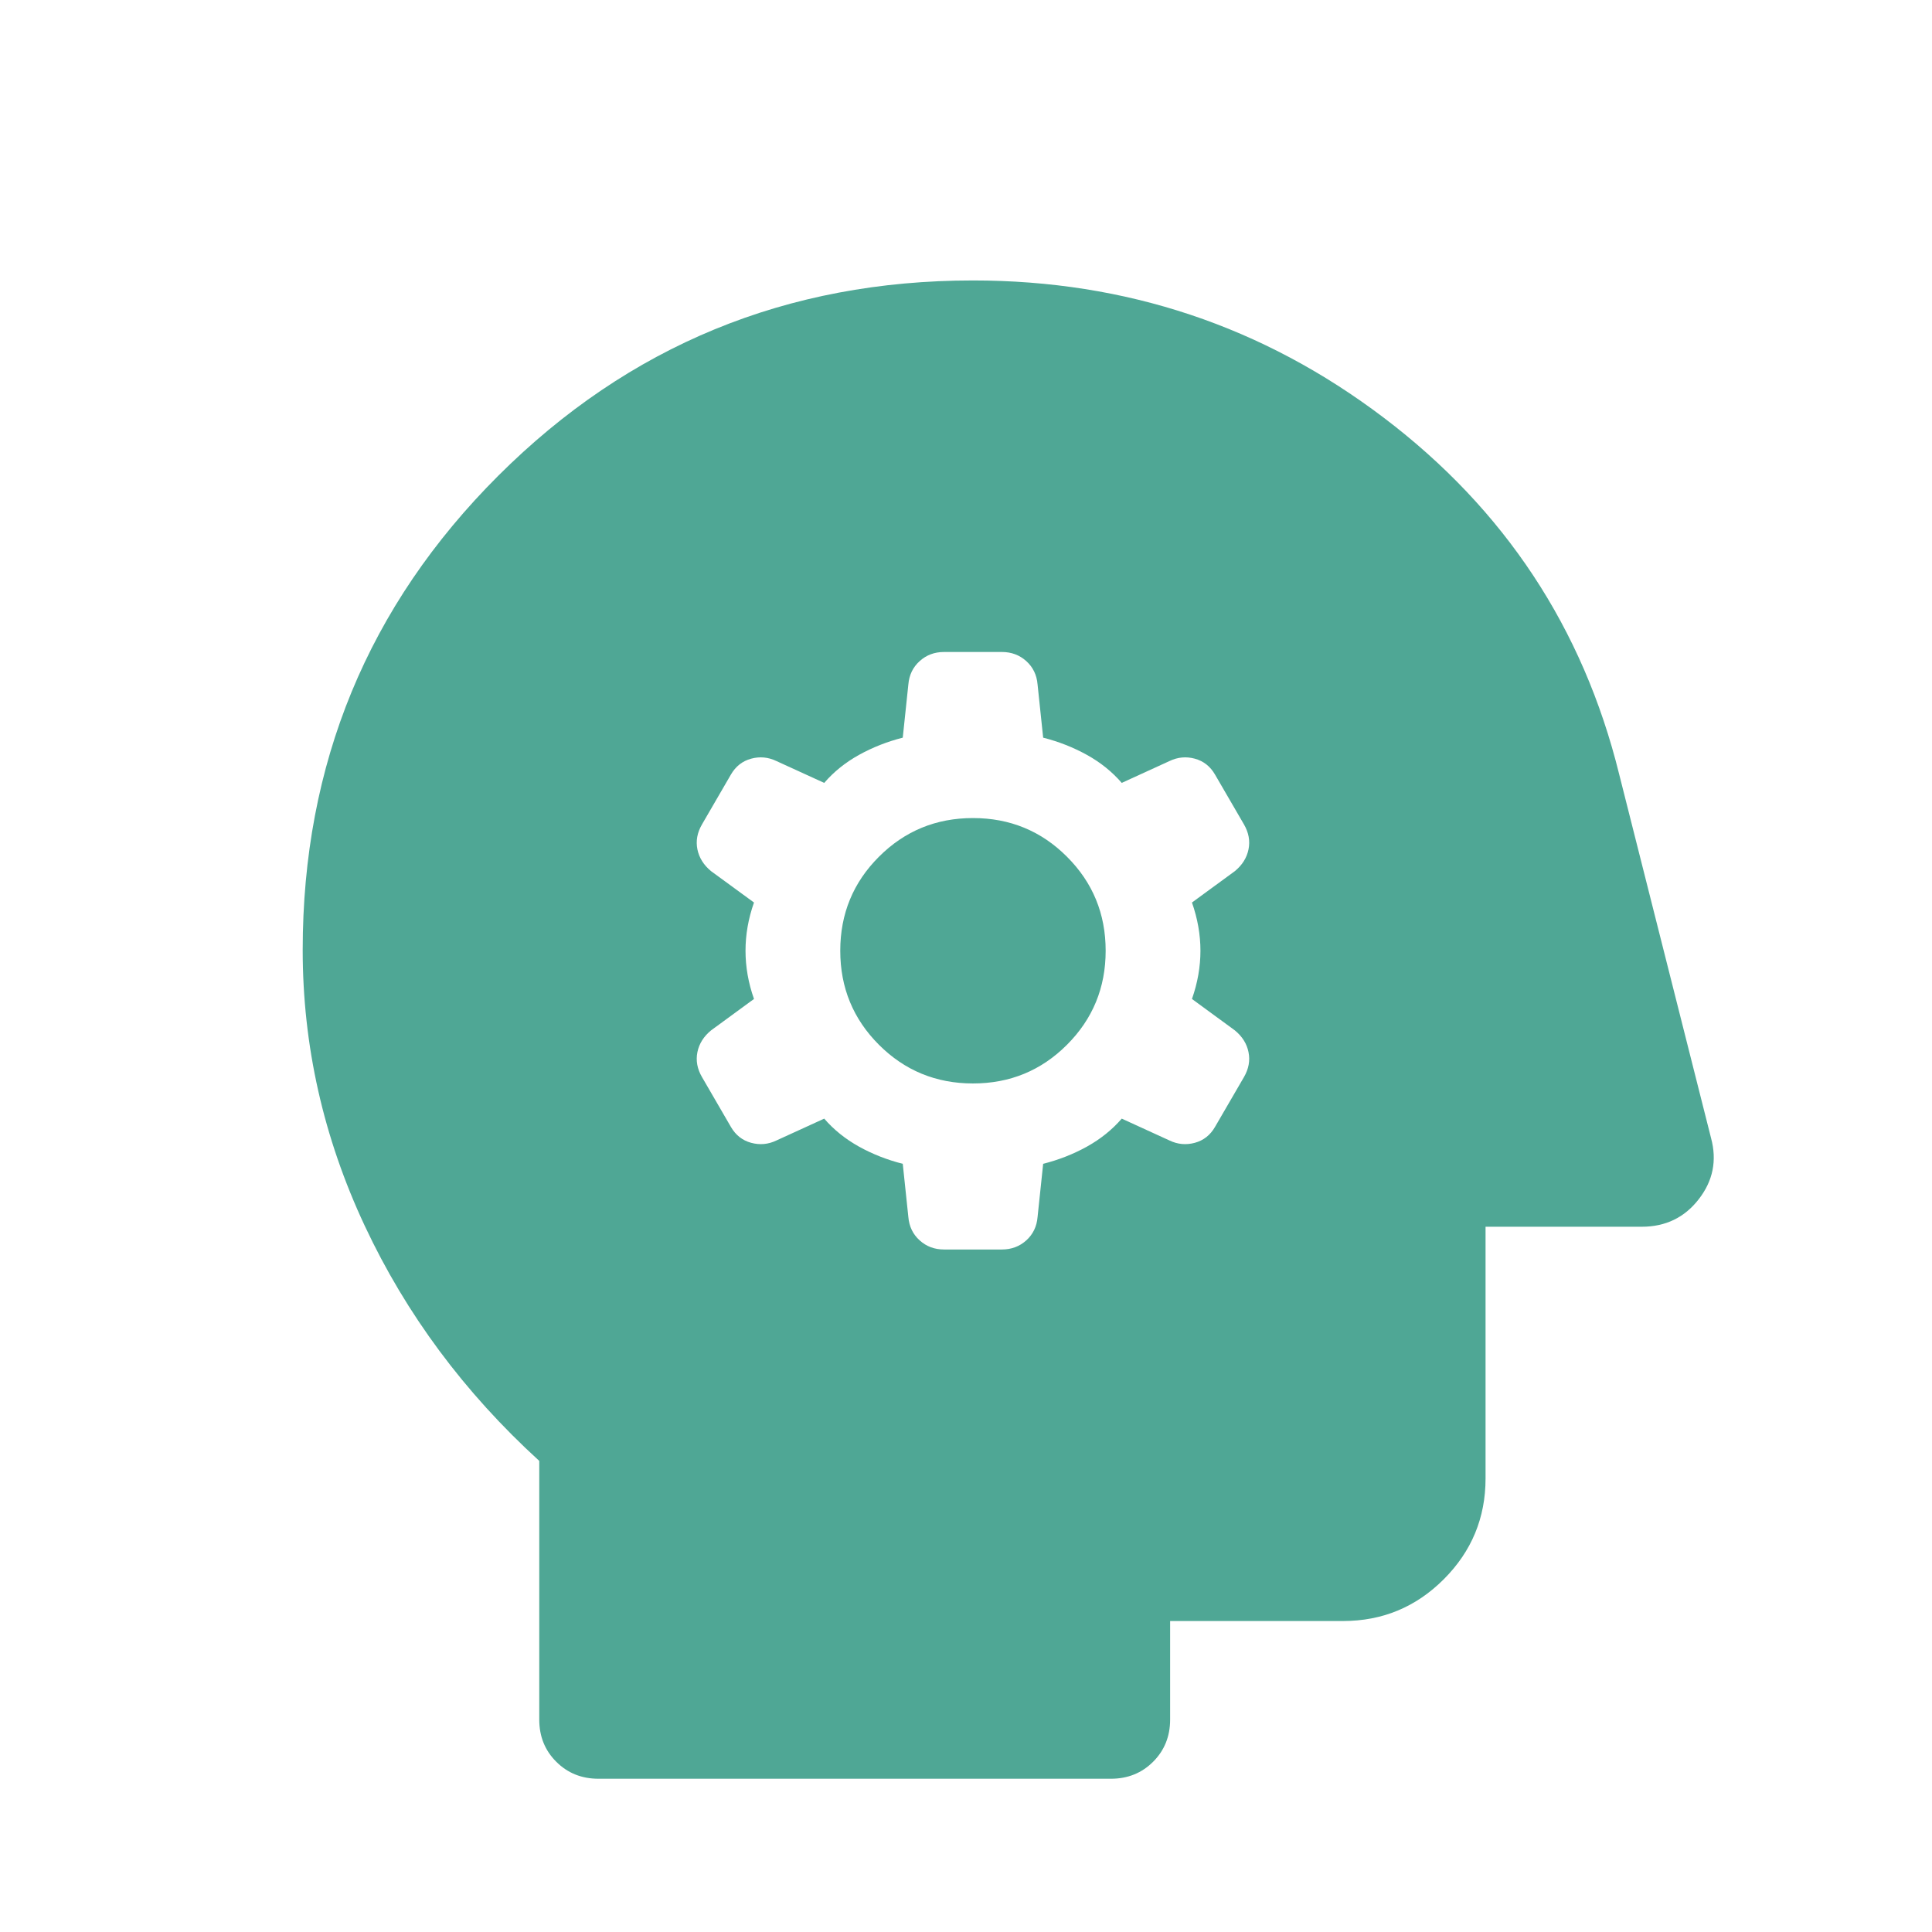 <svg width="49" height="49" viewBox="0 0 49 49" fill="none" xmlns="http://www.w3.org/2000/svg">
<g filter="url(#filter0_i_275_3184)">
<path d="M22.896 27.517L23.038 28.867C23.059 29.108 23.154 29.305 23.325 29.459C23.495 29.613 23.701 29.69 23.942 29.69H25.411C25.652 29.69 25.858 29.613 26.029 29.459C26.199 29.305 26.295 29.108 26.315 28.867L26.457 27.517C26.852 27.417 27.222 27.272 27.567 27.081C27.912 26.889 28.206 26.653 28.45 26.371L29.661 26.925C29.869 27.025 30.083 27.044 30.304 26.984C30.524 26.924 30.695 26.79 30.815 26.582L31.55 25.317C31.67 25.11 31.709 24.898 31.665 24.684C31.622 24.47 31.506 24.286 31.319 24.133L30.231 23.336C30.374 22.928 30.446 22.521 30.446 22.113C30.446 21.706 30.374 21.298 30.231 20.89L31.319 20.094C31.506 19.94 31.622 19.756 31.665 19.542C31.709 19.328 31.67 19.117 31.55 18.909L30.815 17.644C30.695 17.436 30.524 17.302 30.304 17.242C30.083 17.182 29.869 17.202 29.661 17.302L28.45 17.856C28.206 17.574 27.912 17.337 27.567 17.146C27.222 16.955 26.852 16.809 26.457 16.709L26.315 15.359C26.295 15.118 26.199 14.921 26.029 14.767C25.858 14.613 25.652 14.536 25.411 14.536H23.942C23.701 14.536 23.495 14.613 23.325 14.767C23.154 14.921 23.059 15.118 23.038 15.359L22.896 16.709C22.501 16.809 22.131 16.955 21.786 17.146C21.442 17.337 21.147 17.574 20.904 17.856L19.692 17.302C19.485 17.202 19.27 17.182 19.05 17.242C18.829 17.302 18.659 17.436 18.538 17.644L17.804 18.909C17.683 19.117 17.645 19.328 17.688 19.542C17.732 19.756 17.847 19.94 18.034 20.094L19.123 20.89C18.979 21.298 18.908 21.706 18.908 22.113C18.908 22.521 18.979 22.928 19.123 23.336L18.034 24.133C17.847 24.286 17.732 24.47 17.688 24.684C17.645 24.898 17.683 25.11 17.804 25.317L18.538 26.582C18.659 26.79 18.829 26.924 19.05 26.984C19.27 27.044 19.485 27.025 19.692 26.925L20.904 26.371C21.147 26.653 21.442 26.889 21.786 27.081C22.131 27.272 22.501 27.417 22.896 27.517ZM24.677 25.479C23.741 25.479 22.946 25.152 22.292 24.498C21.638 23.844 21.311 23.049 21.311 22.113C21.311 21.177 21.638 20.382 22.292 19.729C22.946 19.075 23.741 18.748 24.677 18.748C25.613 18.748 26.408 19.075 27.061 19.729C27.715 20.382 28.042 21.177 28.042 22.113C28.042 23.049 27.715 23.844 27.061 24.498C26.408 25.152 25.613 25.479 24.677 25.479ZM15.177 43.113C14.751 43.113 14.395 42.969 14.108 42.682C13.82 42.395 13.677 42.039 13.677 41.613V35.052C11.777 33.318 10.302 31.332 9.252 29.092C8.202 26.852 7.677 24.52 7.677 22.094C7.677 17.376 9.331 13.367 12.638 10.065C15.946 6.764 19.959 5.113 24.677 5.113C28.561 5.113 32.035 6.274 35.098 8.596C38.161 10.918 40.15 13.93 41.065 17.633L43.396 26.863C43.55 27.433 43.446 27.95 43.084 28.415C42.723 28.881 42.241 29.113 41.638 29.113H37.677V35.498C37.677 36.495 37.324 37.347 36.617 38.054C35.911 38.76 35.059 39.113 34.061 39.113H29.677V41.613C29.677 42.039 29.533 42.395 29.246 42.682C28.959 42.969 28.602 43.113 28.177 43.113H15.177Z" fill="#4FA795"/>
</g>
<defs>
<filter id="filter0_i_275_3184" x="0.677" y="0.113" width="48" height="50" filterUnits="userSpaceOnUse" color-interpolation-filters="sRGB">
<feFlood flood-opacity="0" result="BackgroundImageFix"/>
<feBlend mode="normal" in="SourceGraphic" in2="BackgroundImageFix" result="shape"/>
<feColorMatrix in="SourceAlpha" type="matrix" values="0 0 0 0 0 0 0 0 0 0 0 0 0 0 0 0 0 0 127 0" result="hardAlpha"/>
<feOffset dy="2"/>
<feGaussianBlur stdDeviation="1"/>
<feComposite in2="hardAlpha" operator="arithmetic" k2="-1" k3="1"/>
<feColorMatrix type="matrix" values="0 0 0 0 0.302 0 0 0 0 0.306 0 0 0 0 0.42 0 0 0 0.2 0"/>
<feBlend mode="normal" in2="shape" result="effect1_innerShadow_275_3184"/>
</filter>
</defs>
</svg>
